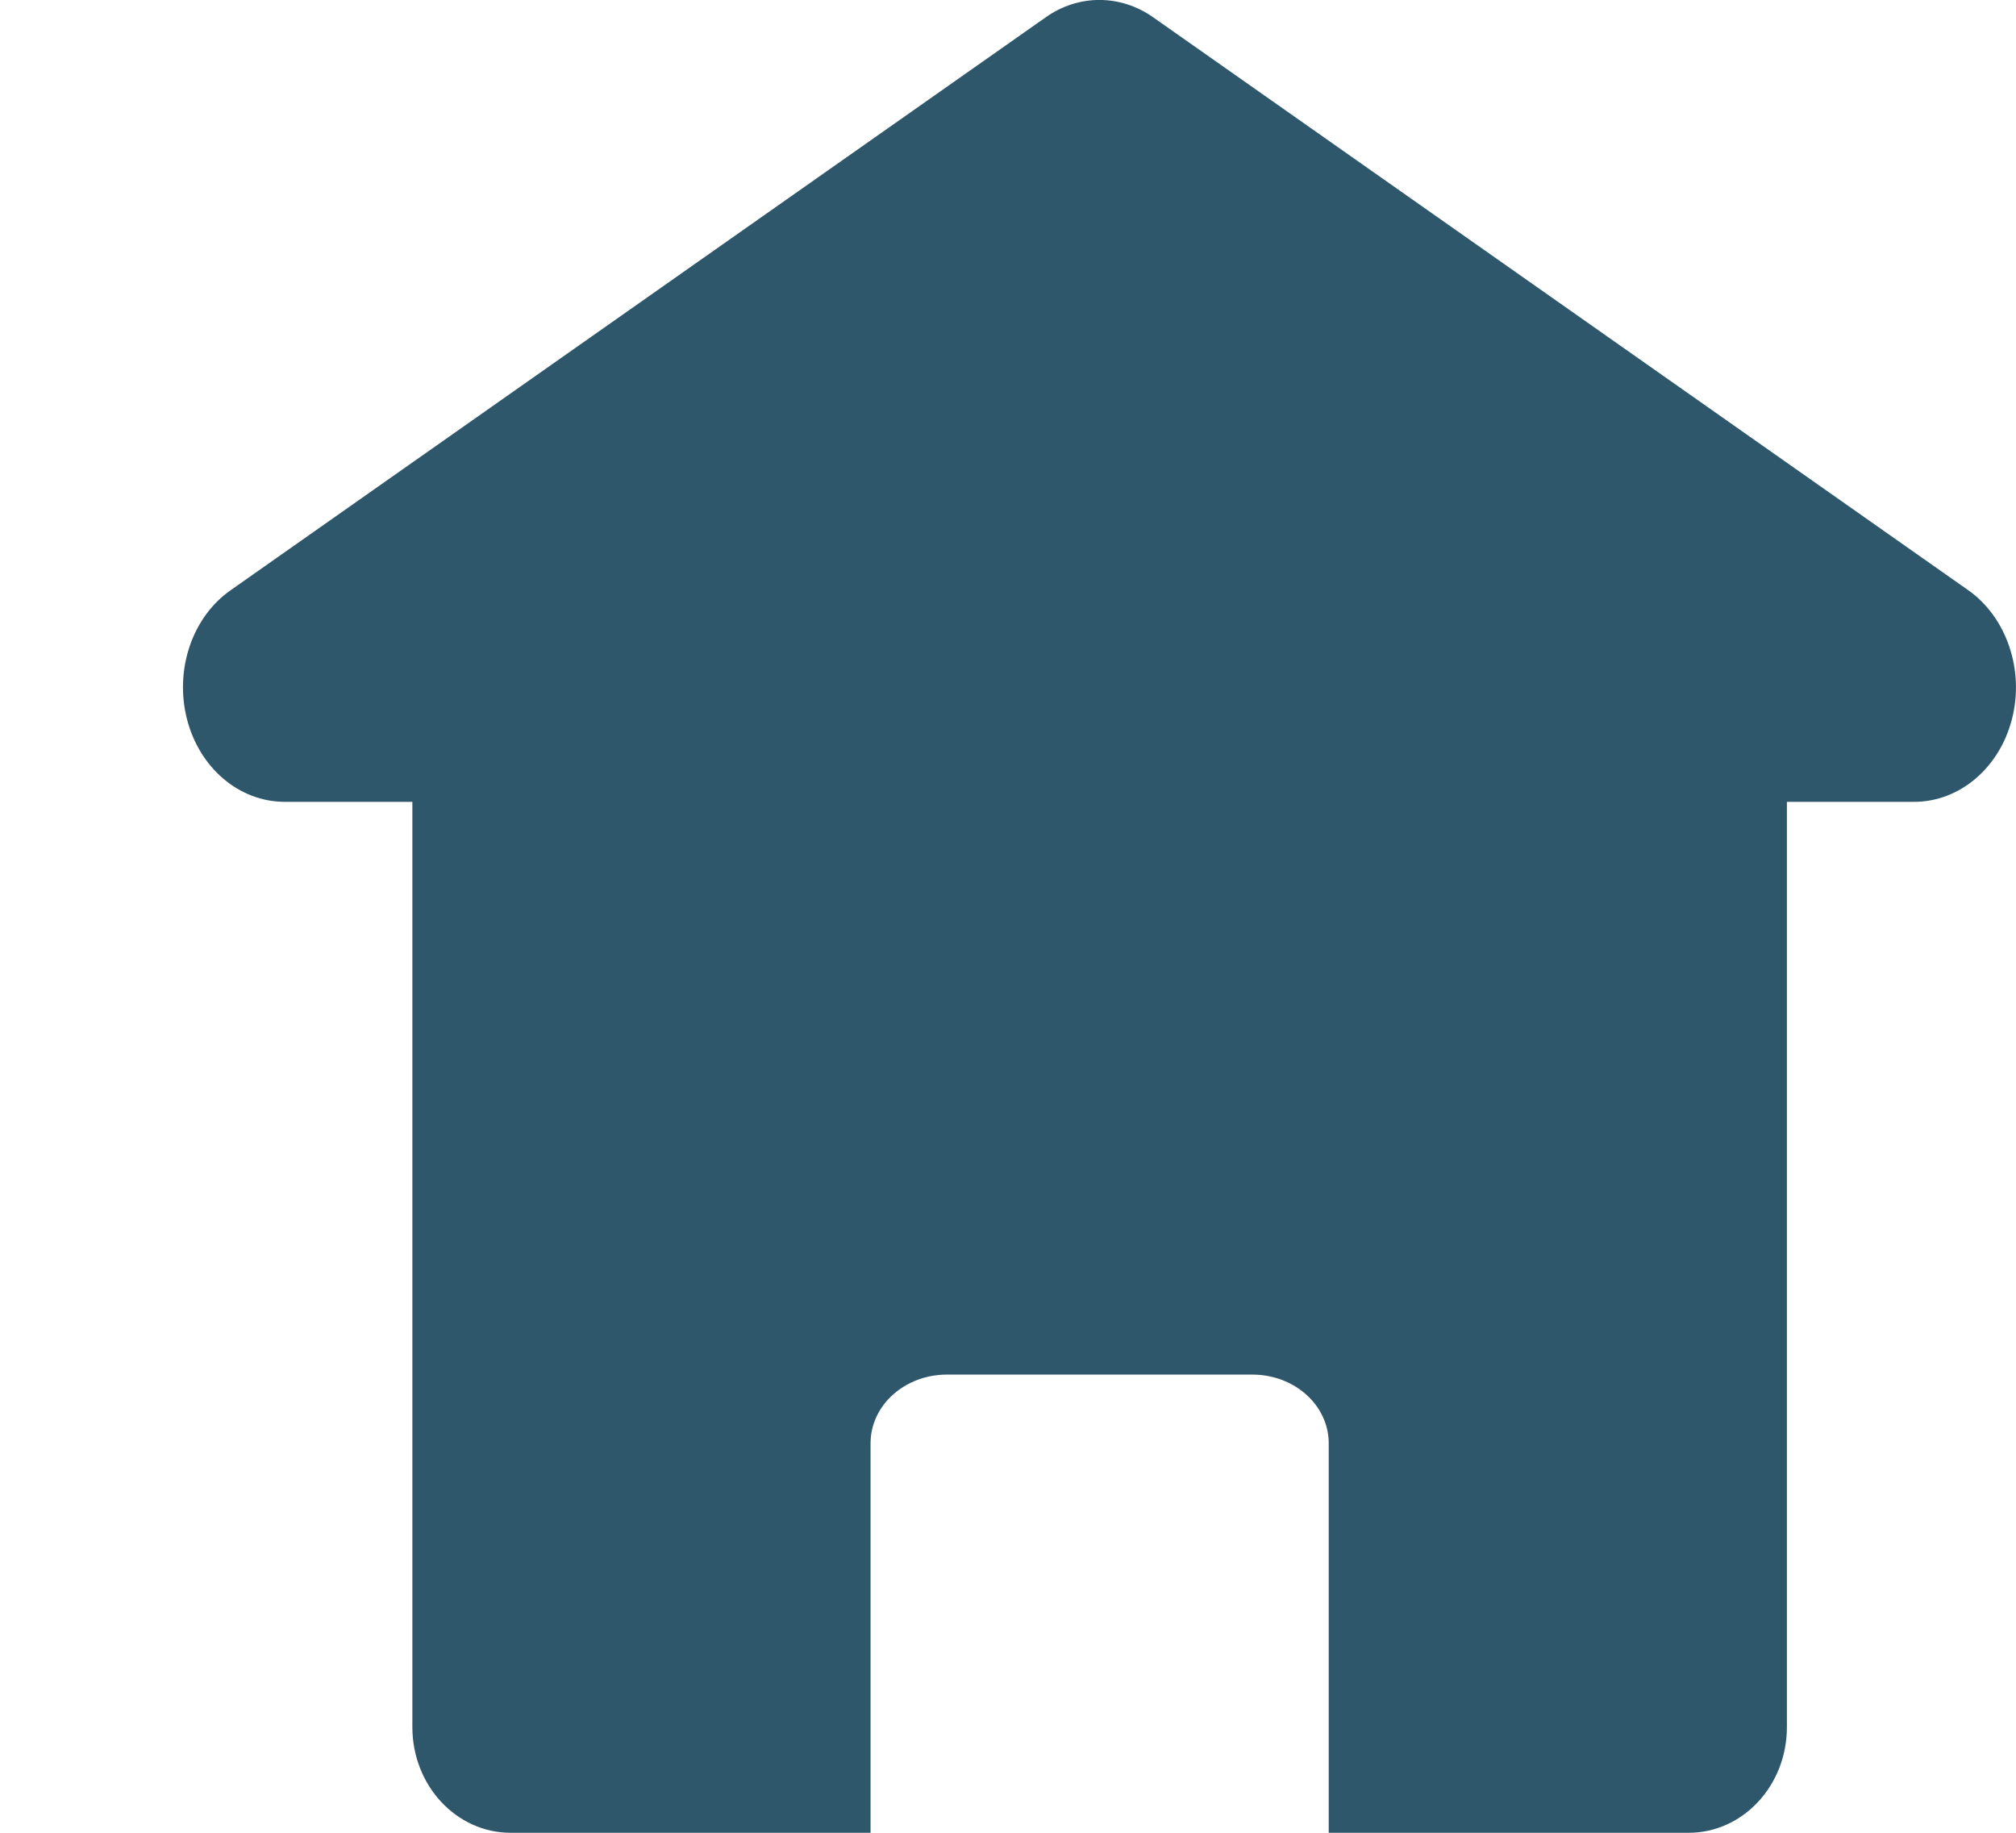 <?xml version="1.0" encoding="UTF-8"?>
<svg xmlns="http://www.w3.org/2000/svg" width="11" height="10" viewBox="0 0 11 10" fill="none">
  <path fill-rule="evenodd" clip-rule="evenodd" d="M4.75 10H2.786C2.49 10 2.25 9.742 2.25 9.423V4.375H1.554C1.305 4.375 1.088 4.19 1.02 3.923C0.952 3.655 1.048 3.367 1.259 3.22L5.705 0.095C5.884 -0.032 6.113 -0.032 6.293 0.095L10.739 3.22C10.948 3.367 11.047 3.655 10.978 3.923C10.91 4.19 10.692 4.375 10.444 4.375H9.75V9.423C9.75 9.742 9.51 10 9.214 10H7.25V7.875C7.25 7.668 7.064 7.5 6.833 7.5H5.167C4.936 7.5 4.75 7.668 4.75 7.875L4.75 10Z" fill="#2E576B"></path>
</svg>
